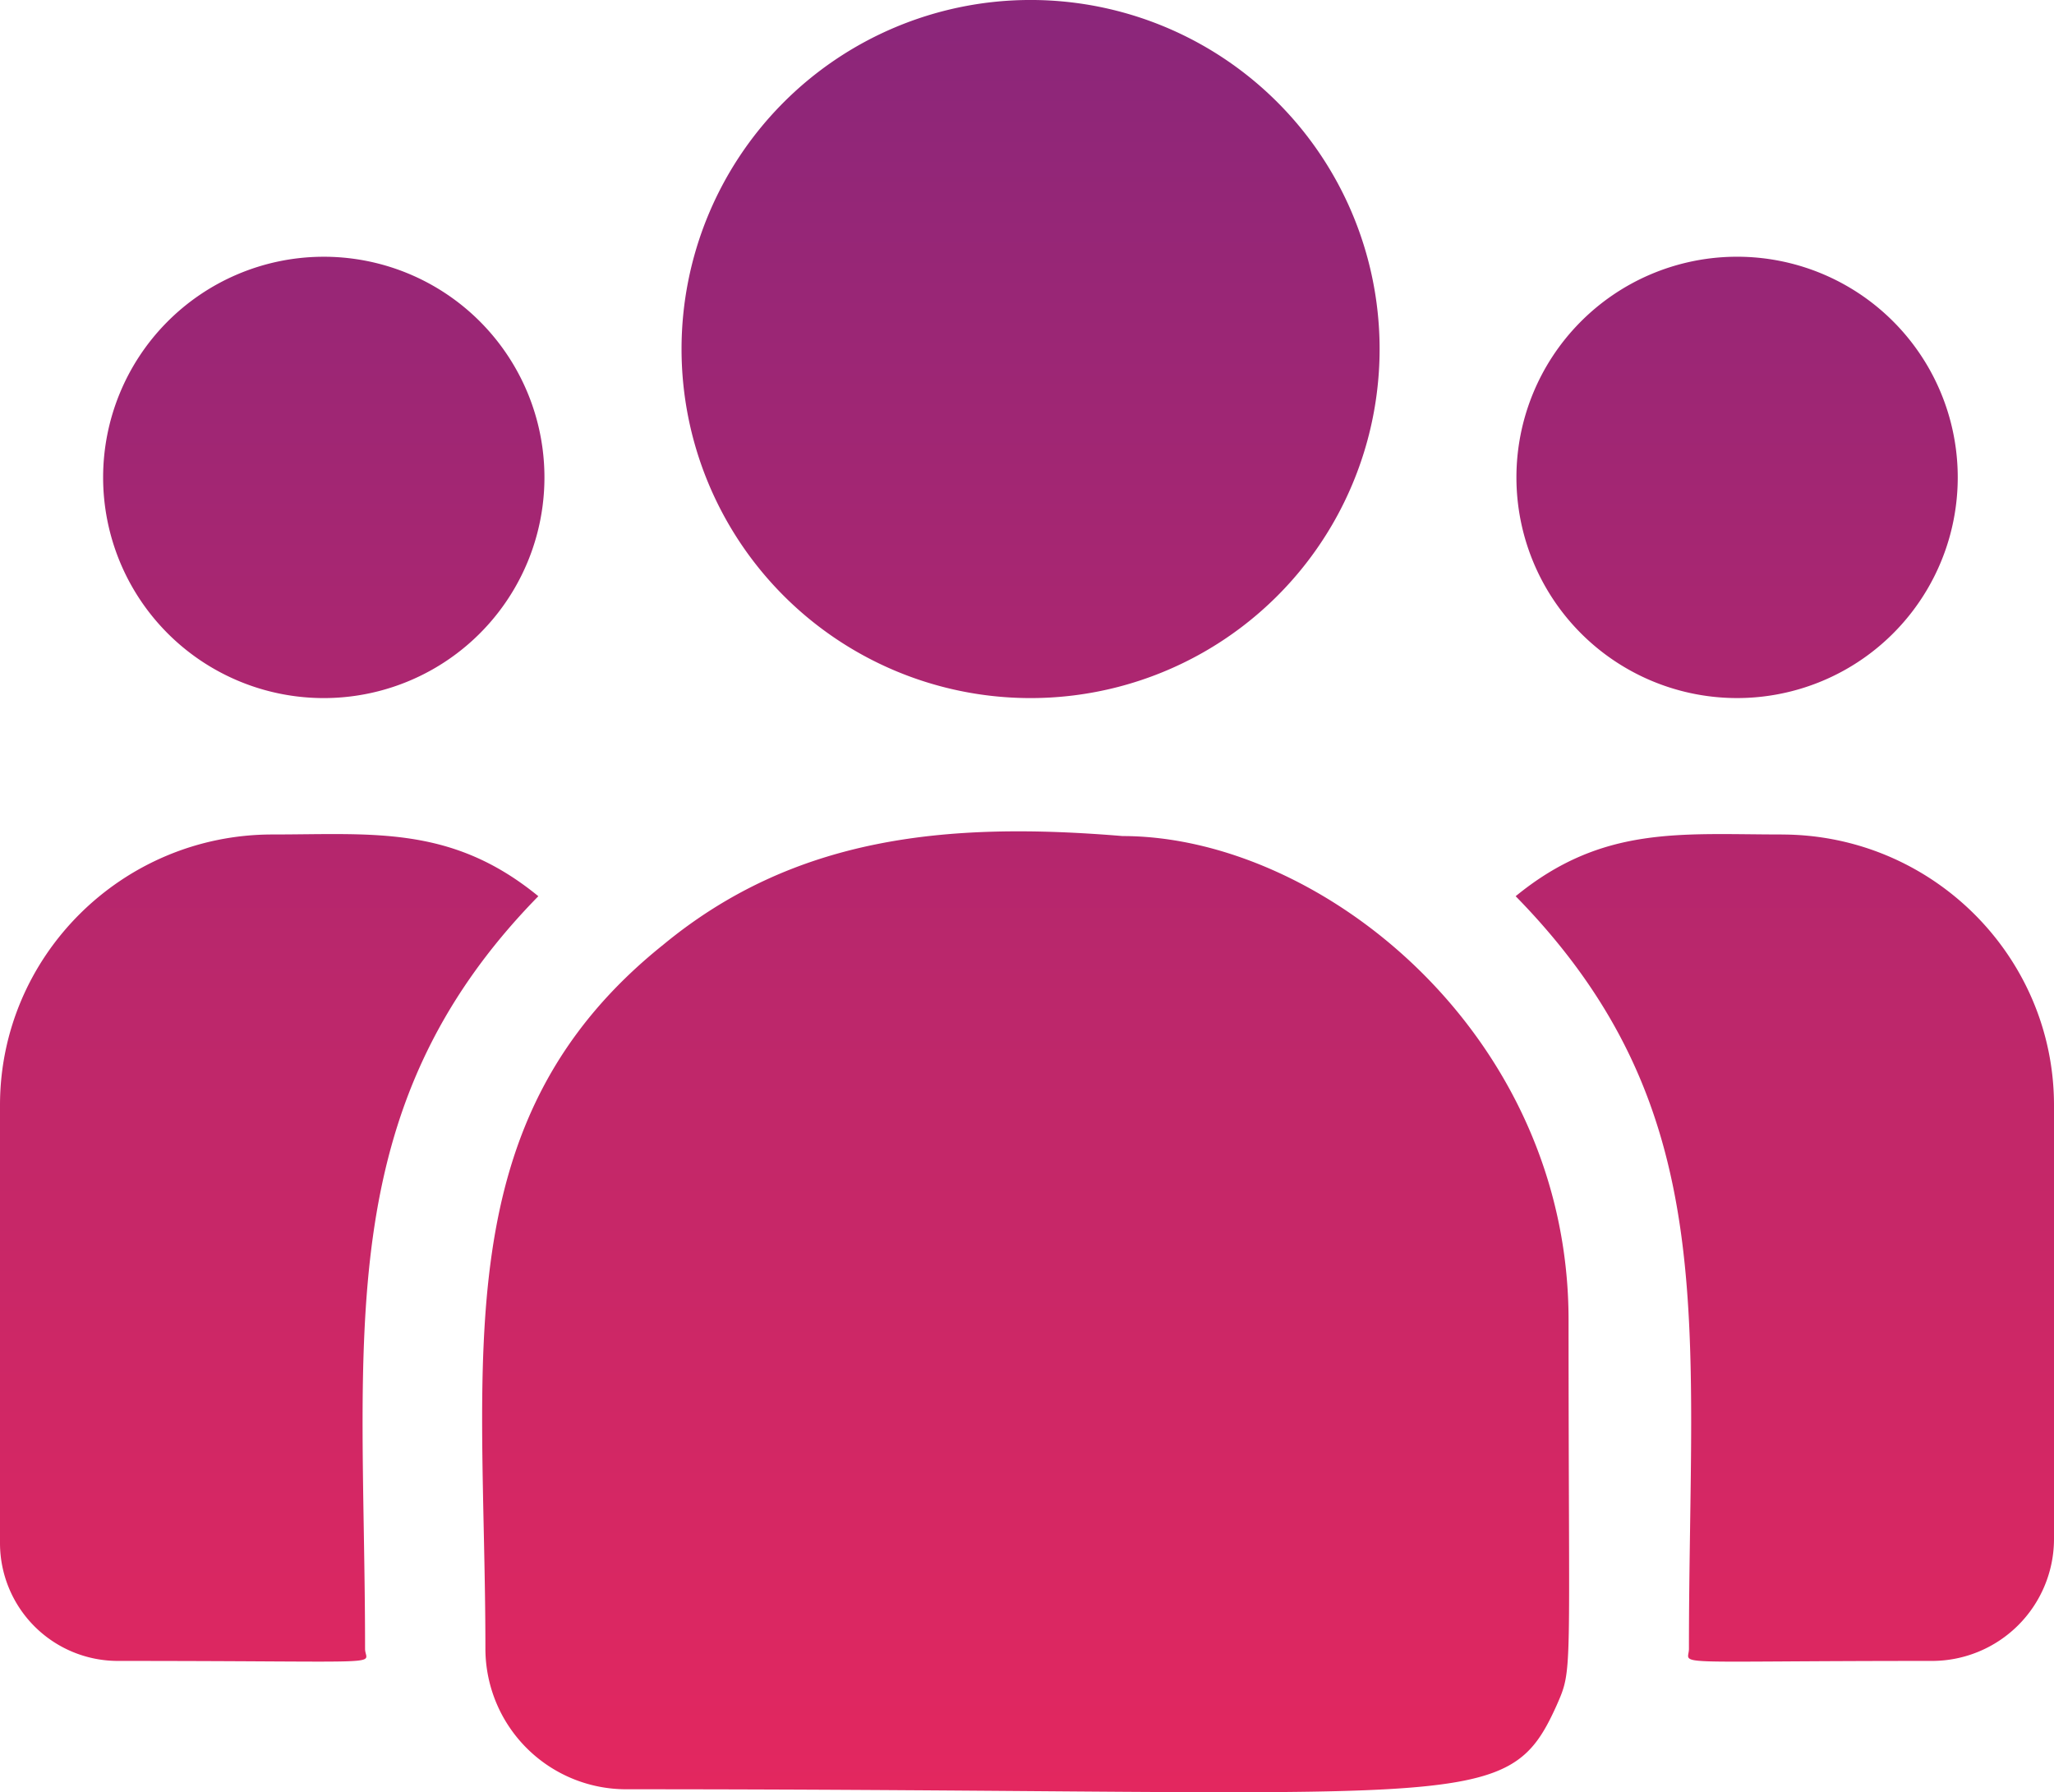 <svg xmlns="http://www.w3.org/2000/svg" width="56" height="48.862" viewBox="148 788 56 48.862"><path d="M49.352 53.107a9.516 9.516 0 1 1 0 19.031 9.516 9.516 0 0 1 0-19.031Zm19.25 7a6.016 6.016 0 1 1 0 12.03 6.016 6.016 0 0 1 0-12.03Zm-38.5 0a6.016 6.016 0 1 1 0 12.031 6.016 6.016 0 0 1 0-12.031Zm5.927 17.433c-2.368-1.94-4.513-1.683-7.25-1.683-4.096 0-7.427 3.312-7.427 7.381v11.945a3.214 3.214 0 0 0 3.217 3.205c7.659 0 6.736.138 6.736-.33 0-8.464-1.003-14.672 4.724-20.518Zm15.927-1.64c-4.782-.398-8.939.005-12.524 2.965-6 4.805-4.846 11.276-4.846 19.192a3.837 3.837 0 0 0 3.83 3.83c23.087 0 24.006.745 25.375-2.286.45-1.026.326-.7.326-10.508 0-7.79-6.745-13.193-12.161-13.193Zm17.97-.043c-2.754 0-4.887-.254-7.251 1.683 5.683 5.803 4.724 11.587 4.724 20.518 0 .471-.766.33 6.621.33a3.328 3.328 0 0 0 3.332-3.319V83.24c0-4.07-3.332-7.382-7.427-7.382Z" fill-rule="evenodd" fill="url(&quot;#a&quot;)" transform="translate(126.648 734.893)" data-name="Path 1208"/><defs><linearGradient x1=".5" y1="0" x2=".5" y2="1" id="a"><stop stop-color="#8b267a" offset="0"/><stop stop-color="#e4275f" offset="1"/></linearGradient></defs></svg>